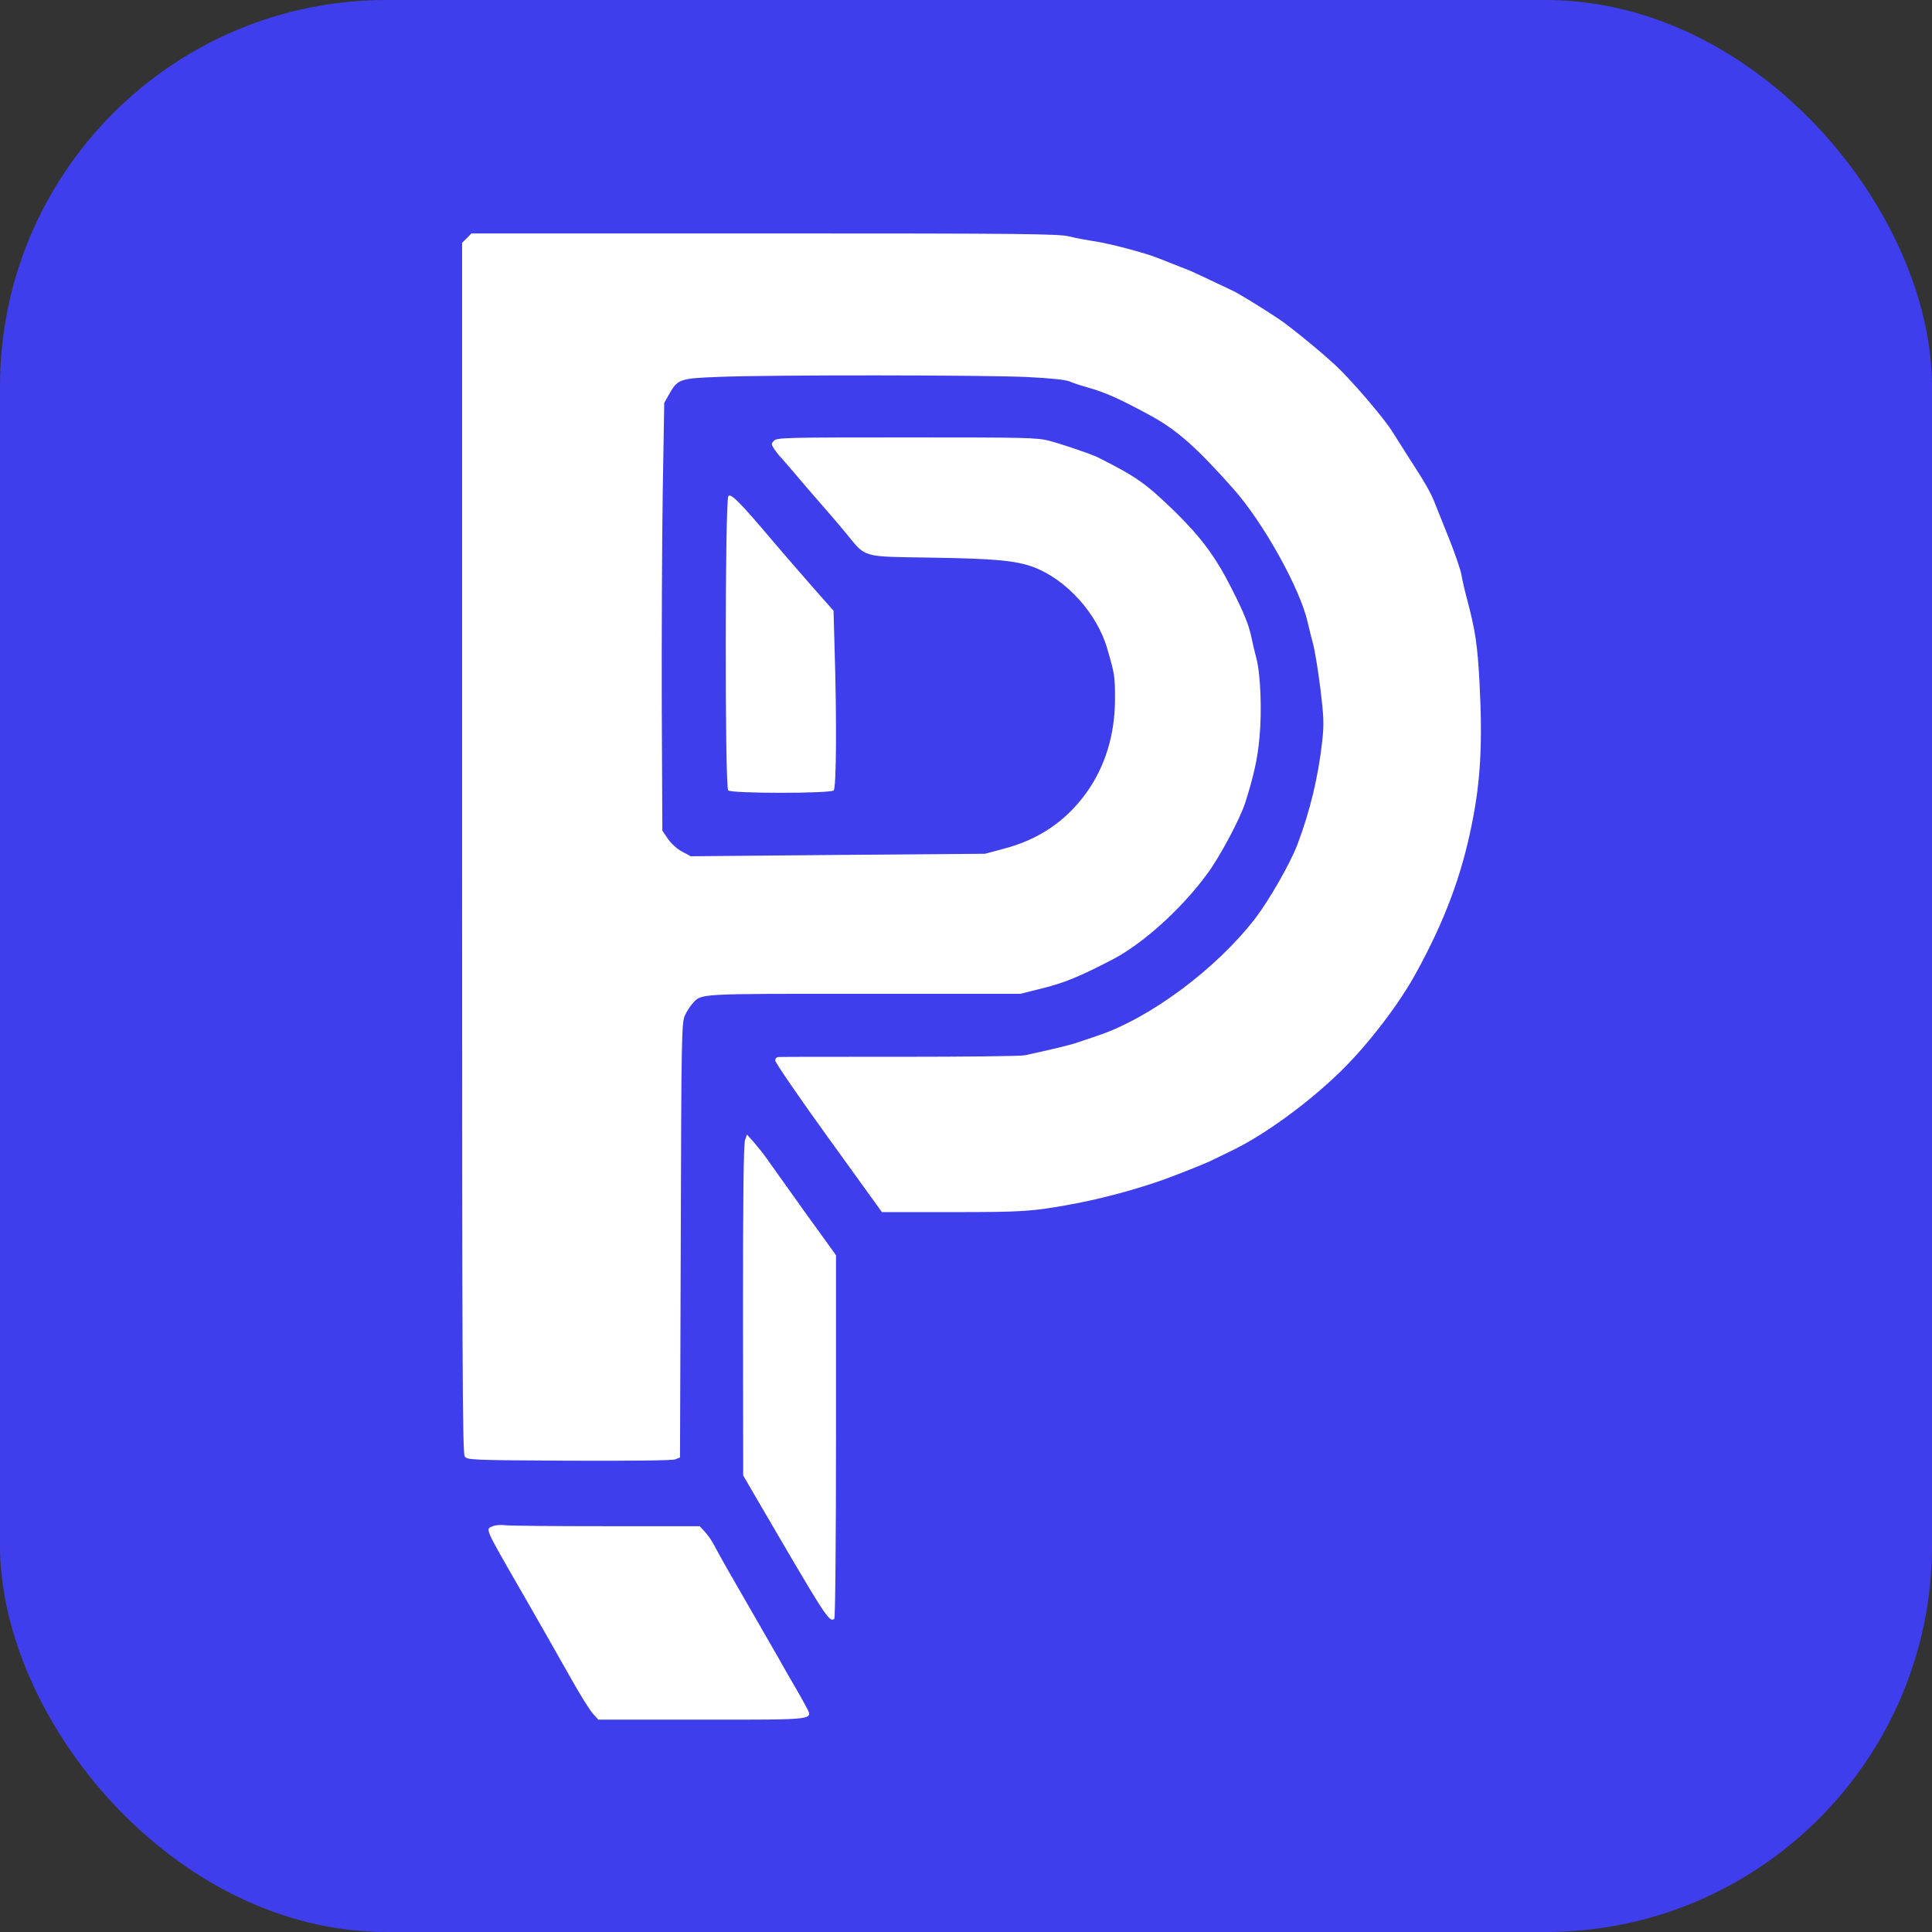 <svg xmlns="http://www.w3.org/2000/svg" version="1.1" xmlns:xlink="http://www.w3.org/1999/xlink" width="1000" height="1000"><rect width="100%" height="100%" fill="#333333" stroke="none"/><g clip-path="url(#SvgjsClipPath1117)"><rect width="1000" height="1000" fill="#3f3eed"></rect><g transform="matrix(17.778,0,0,17.778,215.556,100)"><svg xmlns="http://www.w3.org/2000/svg" version="1.1" xmlns:xlink="http://www.w3.org/1999/xlink" width="32" height="45"><svg width="32" height="45" viewBox="0 0 32 45" fill="none" xmlns="http://www.w3.org/2000/svg">
<path d="M1.467 1.31L1.329 1.444V19.059C1.329 34.177 1.34 36.686 1.406 36.781C1.484 36.881 1.589 36.887 4.44 36.903C6.247 36.909 7.446 36.898 7.534 36.864L7.673 36.809L7.695 30.491C7.711 24.602 7.722 24.156 7.811 23.95C7.866 23.827 7.965 23.671 8.032 23.599C8.308 23.297 8.098 23.309 13.016 23.309H17.586L18.255 23.141C18.873 22.985 19.299 22.812 20.255 22.316C21.15 21.853 22.272 20.838 23.018 19.823C23.394 19.316 23.985 18.206 24.134 17.732C24.383 16.941 24.488 16.461 24.543 15.864C24.62 15.067 24.576 13.985 24.449 13.522C24.399 13.338 24.338 13.076 24.311 12.937C24.239 12.58 24.09 12.212 23.736 11.515C23.272 10.595 22.858 10.037 22.095 9.284C21.244 8.454 20.951 8.247 19.824 7.684C19.642 7.595 18.824 7.316 18.431 7.21C18.072 7.115 17.757 7.11 14.276 7.11C10.811 7.11 10.496 7.115 10.413 7.204C10.325 7.294 10.325 7.305 10.413 7.444C10.469 7.528 10.552 7.634 10.601 7.684C10.651 7.74 10.833 7.946 10.999 8.141C11.165 8.342 11.491 8.716 11.717 8.978C11.95 9.24 12.309 9.658 12.519 9.915C13.104 10.628 12.939 10.578 15.033 10.611C16.823 10.639 17.448 10.695 17.962 10.885C18.918 11.242 19.824 12.24 20.117 13.277C20.327 13.996 20.338 14.069 20.338 14.721C20.338 15.764 20.05 16.701 19.498 17.465C18.901 18.29 18.105 18.825 17.094 19.087L16.553 19.232L12.27 19.266L7.987 19.305L7.739 19.171C7.595 19.099 7.418 18.937 7.324 18.803L7.159 18.558L7.142 14.955C7.137 12.97 7.148 10.165 7.17 8.727L7.214 6.106L7.352 5.861C7.606 5.409 7.661 5.392 8.805 5.348C10.27 5.286 16.602 5.292 17.801 5.353C18.476 5.387 18.895 5.431 19.017 5.481C19.122 5.526 19.354 5.604 19.537 5.654C20.056 5.799 20.465 5.983 21.36 6.468C22.139 6.892 22.708 7.394 23.791 8.615C24.665 9.602 25.731 11.521 25.947 12.491C25.985 12.658 26.057 12.948 26.107 13.132C26.157 13.316 26.25 13.89 26.317 14.415C26.416 15.245 26.427 15.435 26.372 15.948C26.256 16.991 26.018 17.989 25.648 18.965C25.438 19.517 24.83 20.576 24.427 21.106C23.289 22.584 21.349 24.028 19.813 24.535C19.603 24.608 19.338 24.697 19.233 24.73C19.067 24.792 18.465 24.937 17.713 25.099C17.591 25.126 15.961 25.143 14.094 25.143C12.226 25.143 10.64 25.143 10.574 25.149C10.485 25.149 10.447 25.182 10.447 25.255C10.447 25.31 11.143 26.331 11.999 27.513L13.552 29.665H15.602C17.636 29.665 17.923 29.649 19.067 29.437C19.912 29.286 20.984 28.996 21.774 28.712C22.211 28.55 22.924 28.271 23.128 28.171C23.25 28.11 23.499 27.993 23.681 27.903C24.642 27.452 25.941 26.509 26.902 25.573C27.709 24.786 28.61 23.61 29.113 22.684C29.936 21.184 30.428 19.868 30.726 18.374C30.981 17.125 31.041 16.009 30.953 14.303C30.892 13.143 30.831 12.742 30.588 11.822C30.516 11.559 30.445 11.236 30.422 11.102C30.4 10.968 30.246 10.517 30.08 10.098C29.914 9.68 29.726 9.212 29.665 9.061C29.533 8.716 29.372 8.437 28.837 7.612C28.698 7.394 28.499 7.082 28.395 6.915C28.146 6.524 27.201 5.42 26.753 5.007C26.35 4.628 25.433 3.881 25.118 3.669C24.598 3.323 23.941 2.922 23.764 2.838C23.659 2.788 23.399 2.665 23.184 2.565C22.974 2.465 22.753 2.359 22.697 2.336C22.648 2.309 22.438 2.219 22.228 2.141C22.023 2.058 21.736 1.946 21.581 1.885C21.189 1.729 20.095 1.444 19.702 1.394C19.52 1.366 19.21 1.31 19.012 1.26C18.691 1.182 17.724 1.171 10.126 1.171H1.6L1.467 1.31Z" fill="white"></path>
<path d="M9.082 8.816C8.982 8.916 8.977 17.286 9.076 17.387C9.17 17.481 12.055 17.481 12.148 17.387C12.226 17.308 12.237 15.307 12.176 13.333L12.143 12.156L11.557 11.493C11.237 11.13 10.701 10.511 10.364 10.115C9.408 8.983 9.159 8.738 9.082 8.816Z" fill="white"></path>
<path d="M9.568 27.563C9.524 27.669 9.507 29.242 9.507 32.526L9.513 37.333L9.828 37.874C11.944 41.504 12.01 41.61 12.165 41.509C12.193 41.493 12.215 39.312 12.215 36.201V30.92L11.27 29.61C10.756 28.89 10.264 28.199 10.181 28.082C10.098 27.965 9.938 27.764 9.828 27.636L9.623 27.407L9.568 27.563Z" fill="white"></path>
<path d="M2.235 38.805C2.003 38.905 1.948 38.782 3.07 40.734C3.633 41.716 3.677 41.788 4.506 43.255C4.777 43.74 5.07 44.203 5.153 44.286L5.296 44.442H8.308C11.684 44.442 11.546 44.459 11.347 44.069C11.287 43.952 11.11 43.634 10.944 43.355C10.784 43.076 10.601 42.764 10.546 42.658C10.419 42.441 9.535 40.896 9.087 40.121C8.927 39.842 8.745 39.513 8.678 39.385C8.612 39.251 8.49 39.072 8.402 38.978L8.247 38.81H5.54C4.053 38.81 2.727 38.799 2.594 38.782C2.462 38.766 2.296 38.777 2.235 38.805Z" fill="white"></path>
</svg></svg></g></g><defs><clipPath id="SvgjsClipPath1117"><rect width="1000" height="1000" x="0" y="0" rx="200" ry="200"></rect></clipPath></defs></svg>